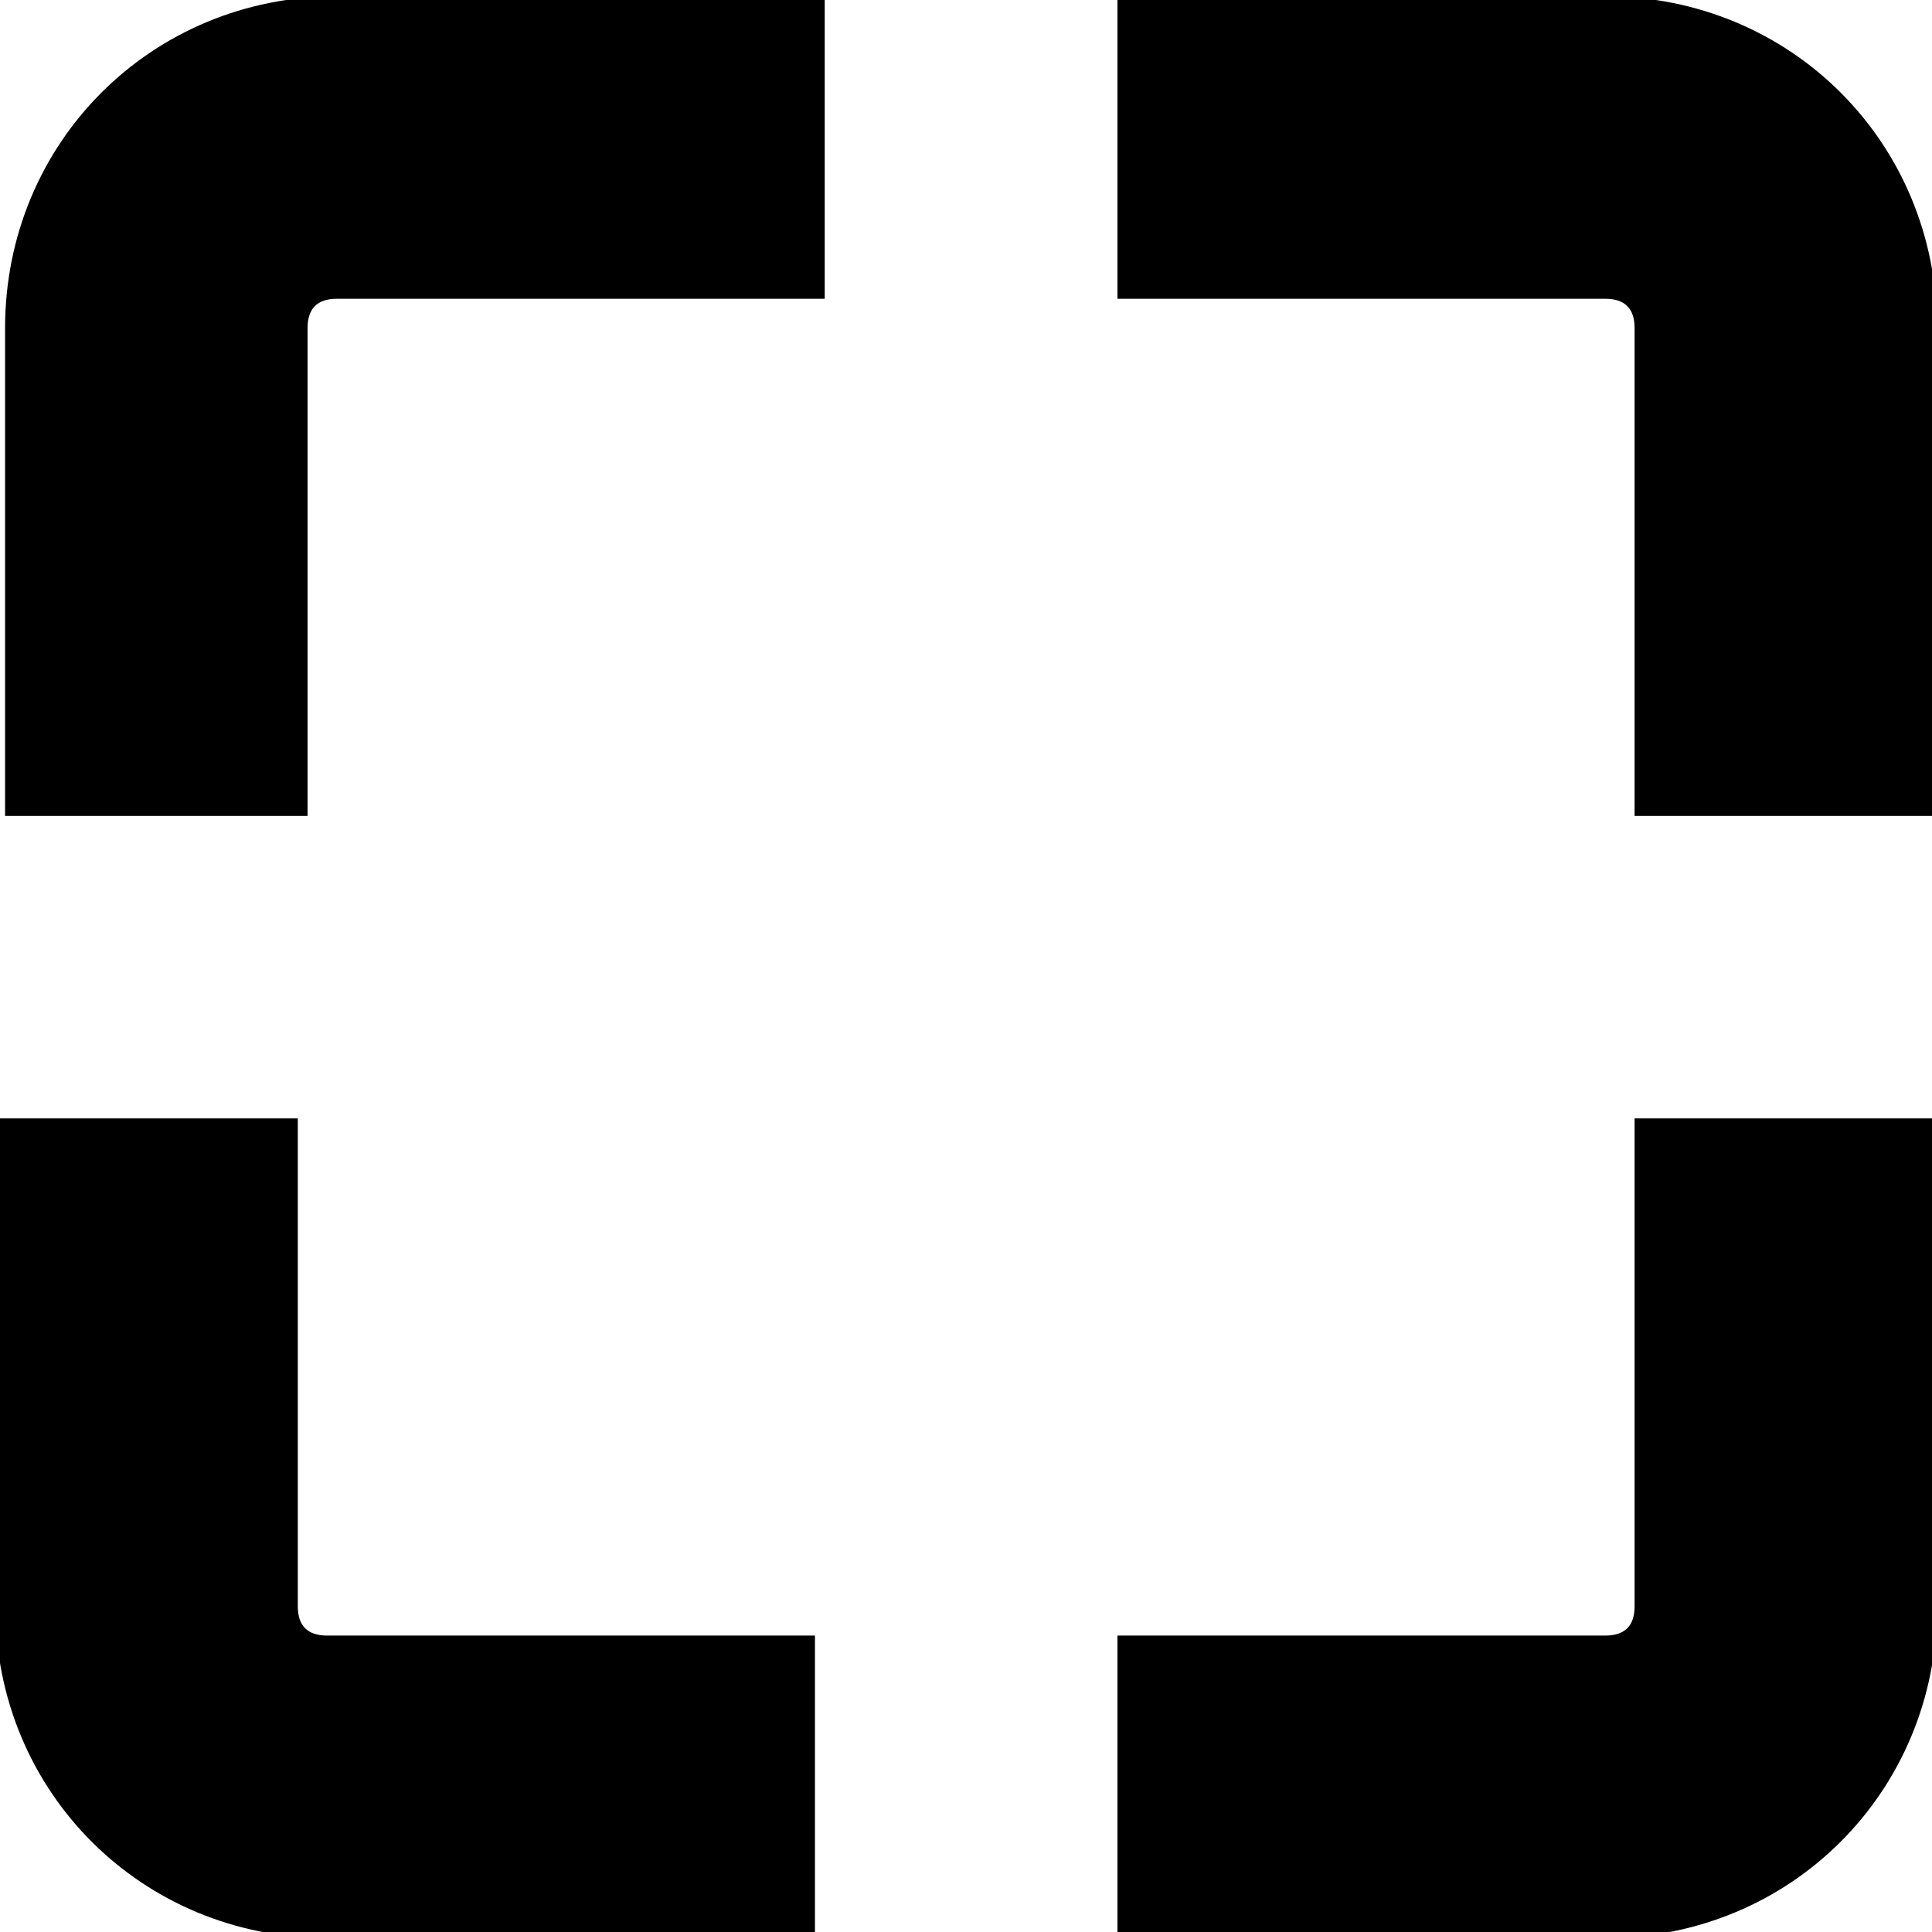 <?xml version="1.0" encoding="utf-8"?>
<!-- Generator: Adobe Illustrator 22.1.0, SVG Export Plug-In . SVG Version: 6.00 Build 0)  -->
<svg version="1.1" id="svg4857" xmlns:svg="http://www.w3.org/2000/svg"
	 xmlns="http://www.w3.org/2000/svg" xmlns:xlink="http://www.w3.org/1999/xlink" x="0px" y="0px" viewBox="0 0 19.8 19.8"
	 style="enable-background:new 0 0 19.8 19.8;" xml:space="preserve">
<g id="layer1" transform="translate(-4.348,-41.938)">
	<path id="rect583" d="M7.8,41.9c-1.9,0-3.4,1.5-3.4,3.4v5h3.1v-5c0-0.2,0.1-0.3,0.3-0.3h5v-3.1L7.8,41.9z M15.8,41.9V45h5
		c0.2,0,0.3,0.1,0.3,0.3v5h3.1v-5c0-1.9-1.5-3.4-3.4-3.4L15.8,41.9z M4.3,53.4v5c0,1.9,1.5,3.4,3.4,3.4h5v-3.1h-5
		c-0.2,0-0.3-0.1-0.3-0.3v-5H4.3z M21.1,53.4v5c0,0.2-0.1,0.3-0.3,0.3h-5v3.1h5c1.9,0,3.4-1.5,3.4-3.4v-5H21.1z"/>
</g>
</svg>

